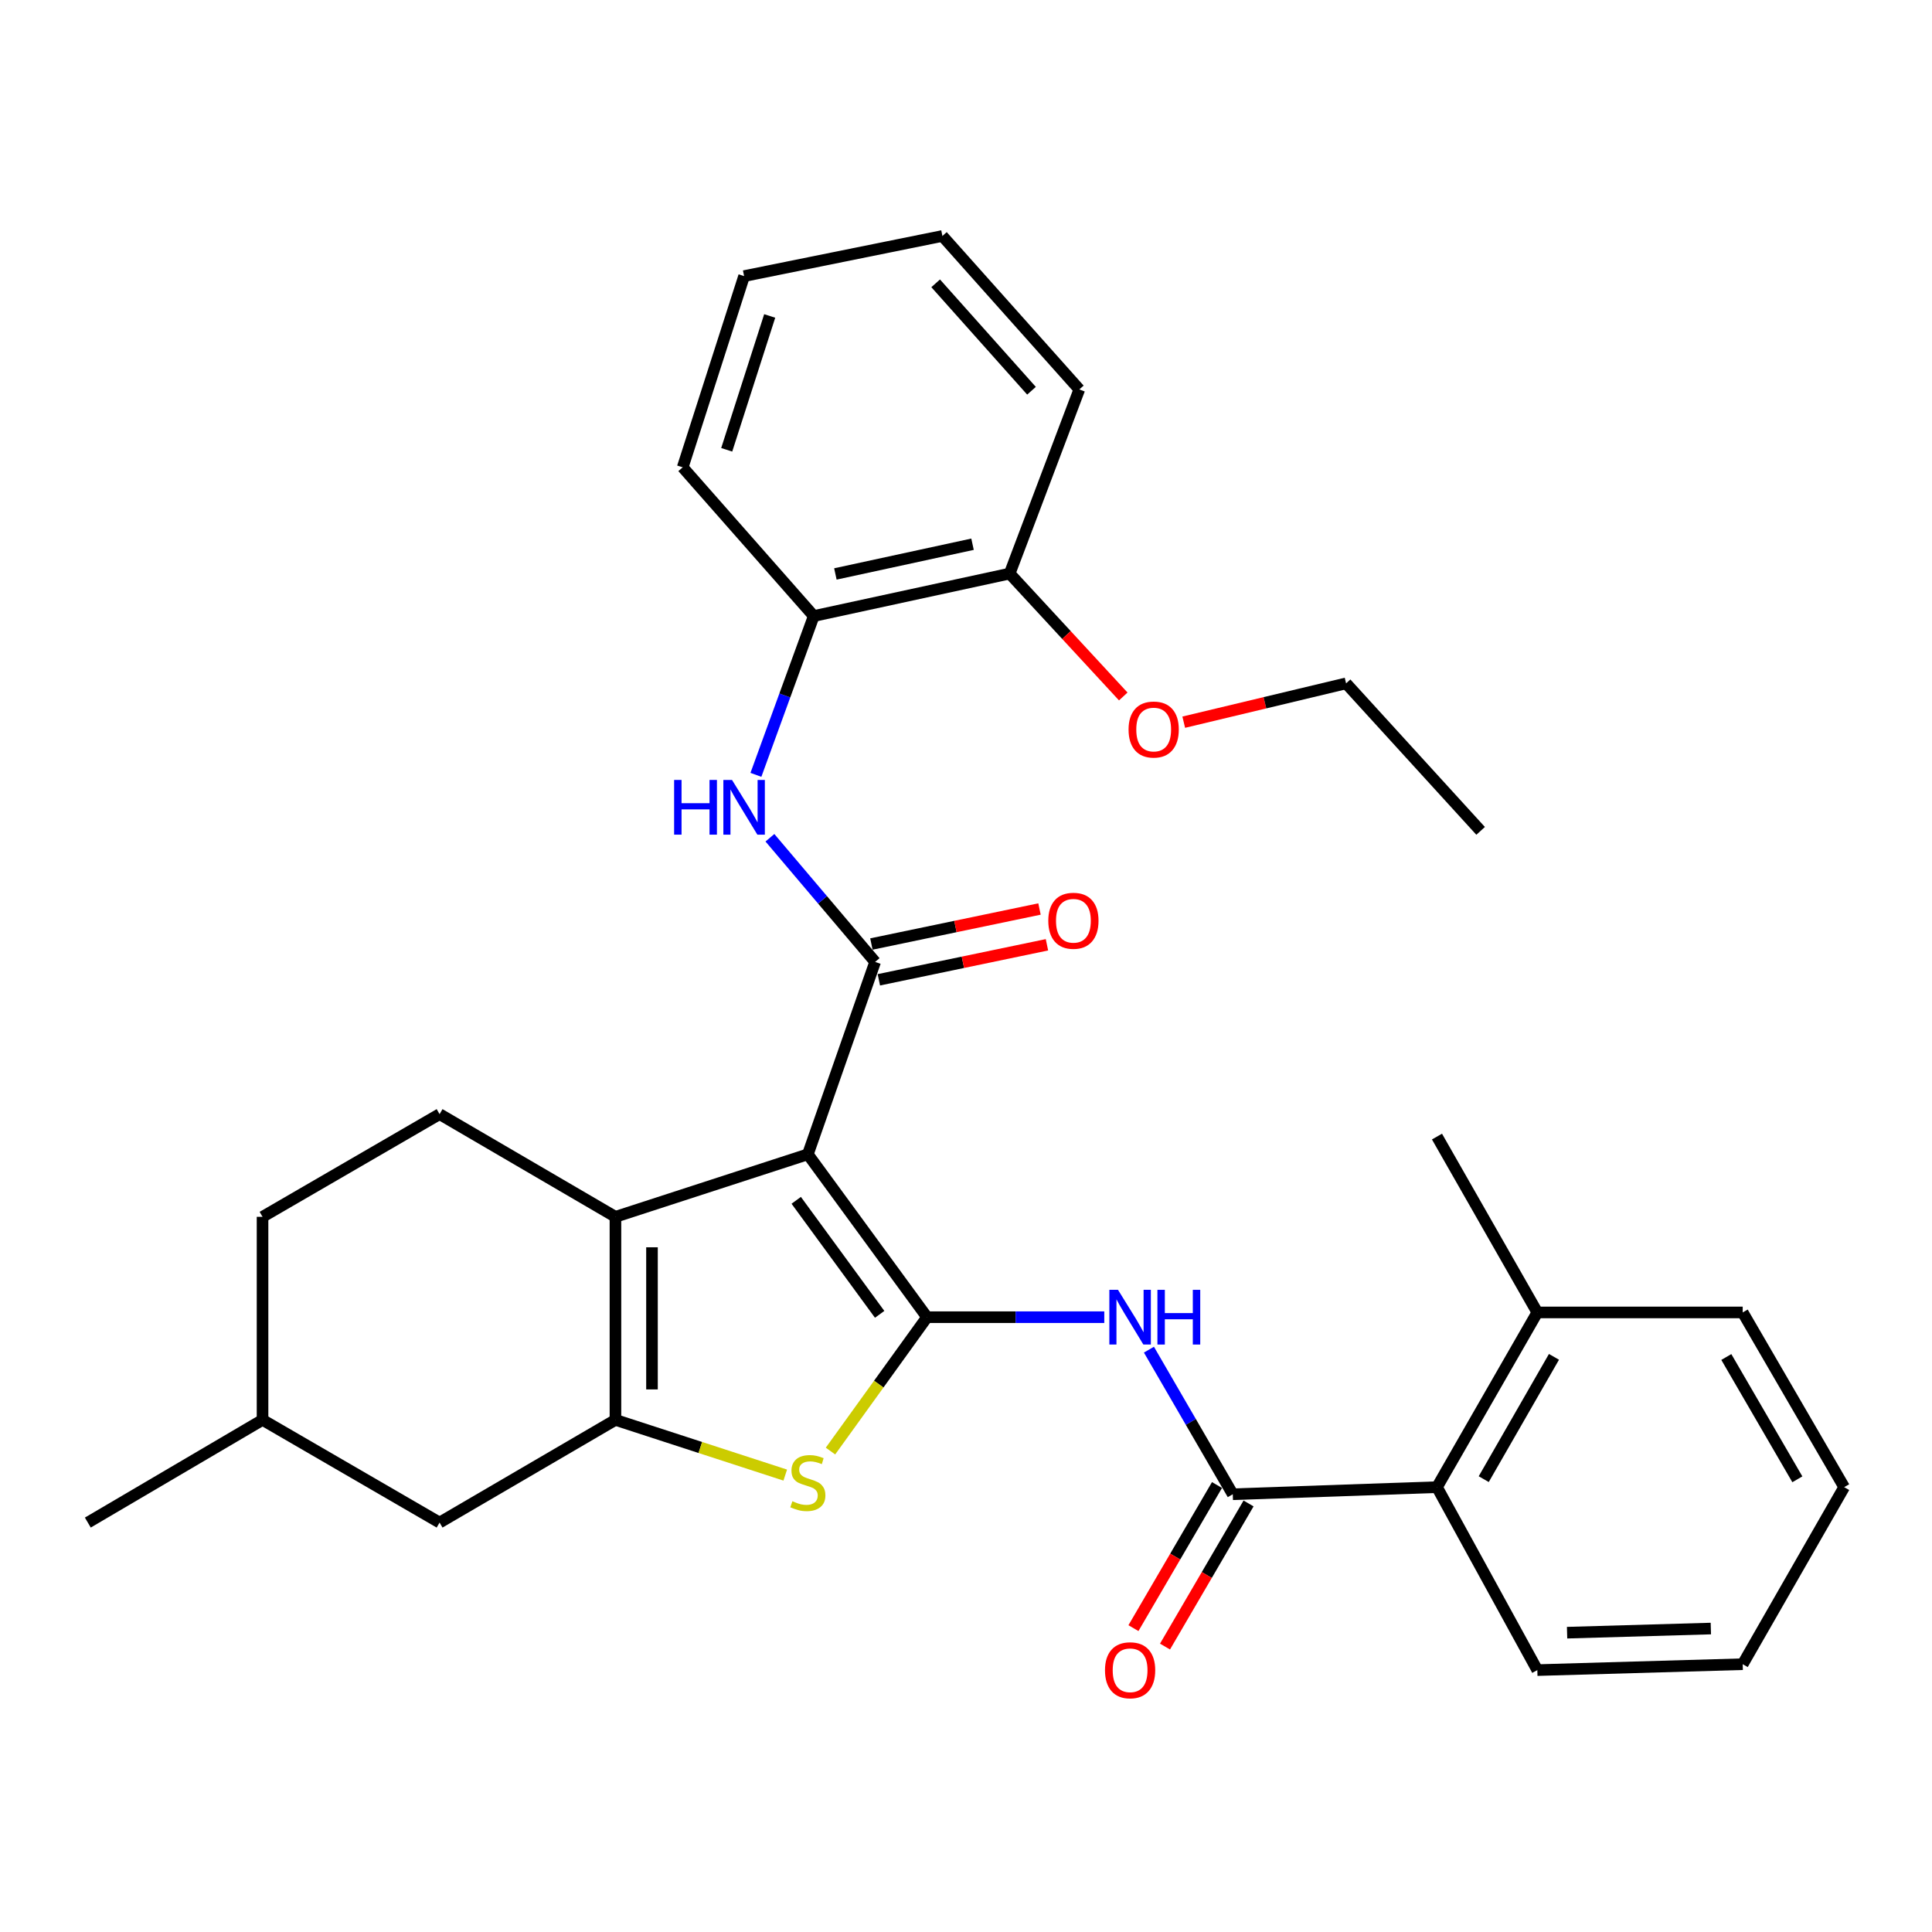 <?xml version='1.0' encoding='iso-8859-1'?>
<svg version='1.1' baseProfile='full'
              xmlns='http://www.w3.org/2000/svg'
                      xmlns:rdkit='http://www.rdkit.org/xml'
                      xmlns:xlink='http://www.w3.org/1999/xlink'
                  xml:space='preserve'
width='1000px' height='1000px' viewBox='0 0 1000 1000'>
<!-- END OF HEADER -->
<rect style='opacity:1.0;fill:#FFFFFF;stroke:none' width='1000' height='1000' x='0' y='0'> </rect>
<path class='bond-0' d='M 418.141,597.465 L 479.83,681.773' style='fill:none;fill-rule:evenodd;stroke:#000000;stroke-width:6px;stroke-linecap:butt;stroke-linejoin:miter;stroke-opacity:1' />
<path class='bond-0' d='M 412.125,621.283 L 455.307,680.299' style='fill:none;fill-rule:evenodd;stroke:#000000;stroke-width:6px;stroke-linecap:butt;stroke-linejoin:miter;stroke-opacity:1' />
<path class='bond-1' d='M 418.141,597.465 L 318.55,629.828' style='fill:none;fill-rule:evenodd;stroke:#000000;stroke-width:6px;stroke-linecap:butt;stroke-linejoin:miter;stroke-opacity:1' />
<path class='bond-2' d='M 418.141,597.465 L 452.964,497.884' style='fill:none;fill-rule:evenodd;stroke:#000000;stroke-width:6px;stroke-linecap:butt;stroke-linejoin:miter;stroke-opacity:1' />
<path class='bond-4' d='M 479.83,681.773 L 454.843,716.419' style='fill:none;fill-rule:evenodd;stroke:#000000;stroke-width:6px;stroke-linecap:butt;stroke-linejoin:miter;stroke-opacity:1' />
<path class='bond-4' d='M 454.843,716.419 L 429.857,751.065' style='fill:none;fill-rule:evenodd;stroke:#CCCC00;stroke-width:6px;stroke-linecap:butt;stroke-linejoin:miter;stroke-opacity:1' />
<path class='bond-5' d='M 479.83,681.773 L 525.7,681.773' style='fill:none;fill-rule:evenodd;stroke:#000000;stroke-width:6px;stroke-linecap:butt;stroke-linejoin:miter;stroke-opacity:1' />
<path class='bond-5' d='M 525.7,681.773 L 571.571,681.773' style='fill:none;fill-rule:evenodd;stroke:#0000FF;stroke-width:6px;stroke-linecap:butt;stroke-linejoin:miter;stroke-opacity:1' />
<path class='bond-3' d='M 318.55,629.828 L 318.55,734.927' style='fill:none;fill-rule:evenodd;stroke:#000000;stroke-width:6px;stroke-linecap:butt;stroke-linejoin:miter;stroke-opacity:1' />
<path class='bond-3' d='M 337.469,645.593 L 337.469,719.162' style='fill:none;fill-rule:evenodd;stroke:#000000;stroke-width:6px;stroke-linecap:butt;stroke-linejoin:miter;stroke-opacity:1' />
<path class='bond-9' d='M 318.55,629.828 L 227.525,576.674' style='fill:none;fill-rule:evenodd;stroke:#000000;stroke-width:6px;stroke-linecap:butt;stroke-linejoin:miter;stroke-opacity:1' />
<path class='bond-7' d='M 452.964,497.884 L 425.737,465.754' style='fill:none;fill-rule:evenodd;stroke:#000000;stroke-width:6px;stroke-linecap:butt;stroke-linejoin:miter;stroke-opacity:1' />
<path class='bond-7' d='M 425.737,465.754 L 398.509,433.623' style='fill:none;fill-rule:evenodd;stroke:#0000FF;stroke-width:6px;stroke-linecap:butt;stroke-linejoin:miter;stroke-opacity:1' />
<path class='bond-12' d='M 454.893,507.145 L 498.397,498.083' style='fill:none;fill-rule:evenodd;stroke:#000000;stroke-width:6px;stroke-linecap:butt;stroke-linejoin:miter;stroke-opacity:1' />
<path class='bond-12' d='M 498.397,498.083 L 541.901,489.02' style='fill:none;fill-rule:evenodd;stroke:#FF0000;stroke-width:6px;stroke-linecap:butt;stroke-linejoin:miter;stroke-opacity:1' />
<path class='bond-12' d='M 451.034,488.623 L 494.538,479.561' style='fill:none;fill-rule:evenodd;stroke:#000000;stroke-width:6px;stroke-linecap:butt;stroke-linejoin:miter;stroke-opacity:1' />
<path class='bond-12' d='M 494.538,479.561 L 538.042,470.498' style='fill:none;fill-rule:evenodd;stroke:#FF0000;stroke-width:6px;stroke-linecap:butt;stroke-linejoin:miter;stroke-opacity:1' />
<path class='bond-11' d='M 318.55,734.927 L 227.525,788.081' style='fill:none;fill-rule:evenodd;stroke:#000000;stroke-width:6px;stroke-linecap:butt;stroke-linejoin:miter;stroke-opacity:1' />
<path class='bond-31' d='M 318.55,734.927 L 362.496,749.217' style='fill:none;fill-rule:evenodd;stroke:#000000;stroke-width:6px;stroke-linecap:butt;stroke-linejoin:miter;stroke-opacity:1' />
<path class='bond-31' d='M 362.496,749.217 L 406.443,763.507' style='fill:none;fill-rule:evenodd;stroke:#CCCC00;stroke-width:6px;stroke-linecap:butt;stroke-linejoin:miter;stroke-opacity:1' />
<path class='bond-6' d='M 594.686,698.581 L 616.384,736' style='fill:none;fill-rule:evenodd;stroke:#0000FF;stroke-width:6px;stroke-linecap:butt;stroke-linejoin:miter;stroke-opacity:1' />
<path class='bond-6' d='M 616.384,736 L 638.082,773.418' style='fill:none;fill-rule:evenodd;stroke:#000000;stroke-width:6px;stroke-linecap:butt;stroke-linejoin:miter;stroke-opacity:1' />
<path class='bond-8' d='M 638.082,773.418 L 743.78,769.75' style='fill:none;fill-rule:evenodd;stroke:#000000;stroke-width:6px;stroke-linecap:butt;stroke-linejoin:miter;stroke-opacity:1' />
<path class='bond-13' d='M 629.913,768.648 L 608.291,805.683' style='fill:none;fill-rule:evenodd;stroke:#000000;stroke-width:6px;stroke-linecap:butt;stroke-linejoin:miter;stroke-opacity:1' />
<path class='bond-13' d='M 608.291,805.683 L 586.668,842.718' style='fill:none;fill-rule:evenodd;stroke:#FF0000;stroke-width:6px;stroke-linecap:butt;stroke-linejoin:miter;stroke-opacity:1' />
<path class='bond-13' d='M 646.252,778.187 L 624.629,815.222' style='fill:none;fill-rule:evenodd;stroke:#000000;stroke-width:6px;stroke-linecap:butt;stroke-linejoin:miter;stroke-opacity:1' />
<path class='bond-13' d='M 624.629,815.222 L 603.007,852.257' style='fill:none;fill-rule:evenodd;stroke:#FF0000;stroke-width:6px;stroke-linecap:butt;stroke-linejoin:miter;stroke-opacity:1' />
<path class='bond-10' d='M 391.261,401.06 L 406.225,359.961' style='fill:none;fill-rule:evenodd;stroke:#0000FF;stroke-width:6px;stroke-linecap:butt;stroke-linejoin:miter;stroke-opacity:1' />
<path class='bond-10' d='M 406.225,359.961 L 421.189,318.862' style='fill:none;fill-rule:evenodd;stroke:#000000;stroke-width:6px;stroke-linecap:butt;stroke-linejoin:miter;stroke-opacity:1' />
<path class='bond-15' d='M 743.78,769.75 L 795.715,679.313' style='fill:none;fill-rule:evenodd;stroke:#000000;stroke-width:6px;stroke-linecap:butt;stroke-linejoin:miter;stroke-opacity:1' />
<path class='bond-15' d='M 767.977,765.606 L 804.331,702.301' style='fill:none;fill-rule:evenodd;stroke:#000000;stroke-width:6px;stroke-linecap:butt;stroke-linejoin:miter;stroke-opacity:1' />
<path class='bond-19' d='M 743.78,769.75 L 795.715,864.443' style='fill:none;fill-rule:evenodd;stroke:#000000;stroke-width:6px;stroke-linecap:butt;stroke-linejoin:miter;stroke-opacity:1' />
<path class='bond-16' d='M 227.525,576.674 L 135.891,629.828' style='fill:none;fill-rule:evenodd;stroke:#000000;stroke-width:6px;stroke-linecap:butt;stroke-linejoin:miter;stroke-opacity:1' />
<path class='bond-14' d='M 421.189,318.862 L 522.599,296.884' style='fill:none;fill-rule:evenodd;stroke:#000000;stroke-width:6px;stroke-linecap:butt;stroke-linejoin:miter;stroke-opacity:1' />
<path class='bond-14' d='M 432.393,297.075 L 503.38,281.69' style='fill:none;fill-rule:evenodd;stroke:#000000;stroke-width:6px;stroke-linecap:butt;stroke-linejoin:miter;stroke-opacity:1' />
<path class='bond-20' d='M 421.189,318.862 L 353.362,241.88' style='fill:none;fill-rule:evenodd;stroke:#000000;stroke-width:6px;stroke-linecap:butt;stroke-linejoin:miter;stroke-opacity:1' />
<path class='bond-32' d='M 227.525,788.081 L 135.891,734.927' style='fill:none;fill-rule:evenodd;stroke:#000000;stroke-width:6px;stroke-linecap:butt;stroke-linejoin:miter;stroke-opacity:1' />
<path class='bond-18' d='M 522.599,296.884 L 551.998,328.687' style='fill:none;fill-rule:evenodd;stroke:#000000;stroke-width:6px;stroke-linecap:butt;stroke-linejoin:miter;stroke-opacity:1' />
<path class='bond-18' d='M 551.998,328.687 L 581.397,360.49' style='fill:none;fill-rule:evenodd;stroke:#FF0000;stroke-width:6px;stroke-linecap:butt;stroke-linejoin:miter;stroke-opacity:1' />
<path class='bond-22' d='M 522.599,296.884 L 558.651,201.57' style='fill:none;fill-rule:evenodd;stroke:#000000;stroke-width:6px;stroke-linecap:butt;stroke-linejoin:miter;stroke-opacity:1' />
<path class='bond-21' d='M 795.715,679.313 L 743.78,588.289' style='fill:none;fill-rule:evenodd;stroke:#000000;stroke-width:6px;stroke-linecap:butt;stroke-linejoin:miter;stroke-opacity:1' />
<path class='bond-23' d='M 795.715,679.313 L 902.022,679.313' style='fill:none;fill-rule:evenodd;stroke:#000000;stroke-width:6px;stroke-linecap:butt;stroke-linejoin:miter;stroke-opacity:1' />
<path class='bond-17' d='M 135.891,629.828 L 135.891,734.927' style='fill:none;fill-rule:evenodd;stroke:#000000;stroke-width:6px;stroke-linecap:butt;stroke-linejoin:miter;stroke-opacity:1' />
<path class='bond-25' d='M 135.891,734.927 L 45.455,788.081' style='fill:none;fill-rule:evenodd;stroke:#000000;stroke-width:6px;stroke-linecap:butt;stroke-linejoin:miter;stroke-opacity:1' />
<path class='bond-24' d='M 612.702,373.802 L 654.718,363.754' style='fill:none;fill-rule:evenodd;stroke:#FF0000;stroke-width:6px;stroke-linecap:butt;stroke-linejoin:miter;stroke-opacity:1' />
<path class='bond-24' d='M 654.718,363.754 L 696.733,353.706' style='fill:none;fill-rule:evenodd;stroke:#000000;stroke-width:6px;stroke-linecap:butt;stroke-linejoin:miter;stroke-opacity:1' />
<path class='bond-27' d='M 795.715,864.443 L 902.022,861.384' style='fill:none;fill-rule:evenodd;stroke:#000000;stroke-width:6px;stroke-linecap:butt;stroke-linejoin:miter;stroke-opacity:1' />
<path class='bond-27' d='M 811.117,845.072 L 885.532,842.931' style='fill:none;fill-rule:evenodd;stroke:#000000;stroke-width:6px;stroke-linecap:butt;stroke-linejoin:miter;stroke-opacity:1' />
<path class='bond-28' d='M 353.362,241.88 L 385.147,142.909' style='fill:none;fill-rule:evenodd;stroke:#000000;stroke-width:6px;stroke-linecap:butt;stroke-linejoin:miter;stroke-opacity:1' />
<path class='bond-28' d='M 376.143,232.819 L 398.393,163.54' style='fill:none;fill-rule:evenodd;stroke:#000000;stroke-width:6px;stroke-linecap:butt;stroke-linejoin:miter;stroke-opacity:1' />
<path class='bond-33' d='M 558.651,201.57 L 487.786,122.139' style='fill:none;fill-rule:evenodd;stroke:#000000;stroke-width:6px;stroke-linecap:butt;stroke-linejoin:miter;stroke-opacity:1' />
<path class='bond-33' d='M 533.903,202.251 L 484.298,146.649' style='fill:none;fill-rule:evenodd;stroke:#000000;stroke-width:6px;stroke-linecap:butt;stroke-linejoin:miter;stroke-opacity:1' />
<path class='bond-34' d='M 902.022,679.313 L 954.545,769.75' style='fill:none;fill-rule:evenodd;stroke:#000000;stroke-width:6px;stroke-linecap:butt;stroke-linejoin:miter;stroke-opacity:1' />
<path class='bond-34' d='M 893.54,702.381 L 930.306,765.686' style='fill:none;fill-rule:evenodd;stroke:#000000;stroke-width:6px;stroke-linecap:butt;stroke-linejoin:miter;stroke-opacity:1' />
<path class='bond-26' d='M 696.733,353.706 L 766.368,430.057' style='fill:none;fill-rule:evenodd;stroke:#000000;stroke-width:6px;stroke-linecap:butt;stroke-linejoin:miter;stroke-opacity:1' />
<path class='bond-30' d='M 902.022,861.384 L 954.545,769.75' style='fill:none;fill-rule:evenodd;stroke:#000000;stroke-width:6px;stroke-linecap:butt;stroke-linejoin:miter;stroke-opacity:1' />
<path class='bond-29' d='M 385.147,142.909 L 487.786,122.139' style='fill:none;fill-rule:evenodd;stroke:#000000;stroke-width:6px;stroke-linecap:butt;stroke-linejoin:miter;stroke-opacity:1' />
<path  class='atom-5' d='M 410.141 777.031
Q 410.461 777.151, 411.781 777.711
Q 413.101 778.271, 414.541 778.631
Q 416.021 778.951, 417.461 778.951
Q 420.141 778.951, 421.701 777.671
Q 423.261 776.351, 423.261 774.071
Q 423.261 772.511, 422.461 771.551
Q 421.701 770.591, 420.501 770.071
Q 419.301 769.551, 417.301 768.951
Q 414.781 768.191, 413.261 767.471
Q 411.781 766.751, 410.701 765.231
Q 409.661 763.711, 409.661 761.151
Q 409.661 757.591, 412.061 755.391
Q 414.501 753.191, 419.301 753.191
Q 422.581 753.191, 426.301 754.751
L 425.381 757.831
Q 421.981 756.431, 419.421 756.431
Q 416.661 756.431, 415.141 757.591
Q 413.621 758.711, 413.661 760.671
Q 413.661 762.191, 414.421 763.111
Q 415.221 764.031, 416.341 764.551
Q 417.501 765.071, 419.421 765.671
Q 421.981 766.471, 423.501 767.271
Q 425.021 768.071, 426.101 769.711
Q 427.221 771.311, 427.221 774.071
Q 427.221 777.991, 424.581 780.111
Q 421.981 782.191, 417.621 782.191
Q 415.101 782.191, 413.181 781.631
Q 411.301 781.111, 409.061 780.191
L 410.141 777.031
' fill='#CCCC00'/>
<path  class='atom-6' d='M 578.679 667.613
L 587.959 682.613
Q 588.879 684.093, 590.359 686.773
Q 591.839 689.453, 591.919 689.613
L 591.919 667.613
L 595.679 667.613
L 595.679 695.933
L 591.799 695.933
L 581.839 679.533
Q 580.679 677.613, 579.439 675.413
Q 578.239 673.213, 577.879 672.533
L 577.879 695.933
L 574.199 695.933
L 574.199 667.613
L 578.679 667.613
' fill='#0000FF'/>
<path  class='atom-6' d='M 599.079 667.613
L 602.919 667.613
L 602.919 679.653
L 617.399 679.653
L 617.399 667.613
L 621.239 667.613
L 621.239 695.933
L 617.399 695.933
L 617.399 682.853
L 602.919 682.853
L 602.919 695.933
L 599.079 695.933
L 599.079 667.613
' fill='#0000FF'/>
<path  class='atom-8' d='M 348.927 403.694
L 352.767 403.694
L 352.767 415.734
L 367.247 415.734
L 367.247 403.694
L 371.087 403.694
L 371.087 432.014
L 367.247 432.014
L 367.247 418.934
L 352.767 418.934
L 352.767 432.014
L 348.927 432.014
L 348.927 403.694
' fill='#0000FF'/>
<path  class='atom-8' d='M 378.887 403.694
L 388.167 418.694
Q 389.087 420.174, 390.567 422.854
Q 392.047 425.534, 392.127 425.694
L 392.127 403.694
L 395.887 403.694
L 395.887 432.014
L 392.007 432.014
L 382.047 415.614
Q 380.887 413.694, 379.647 411.494
Q 378.447 409.294, 378.087 408.614
L 378.087 432.014
L 374.407 432.014
L 374.407 403.694
L 378.887 403.694
' fill='#0000FF'/>
<path  class='atom-13' d='M 542.592 476.585
Q 542.592 469.785, 545.952 465.985
Q 549.312 462.185, 555.592 462.185
Q 561.872 462.185, 565.232 465.985
Q 568.592 469.785, 568.592 476.585
Q 568.592 483.465, 565.192 487.385
Q 561.792 491.265, 555.592 491.265
Q 549.352 491.265, 545.952 487.385
Q 542.592 483.505, 542.592 476.585
M 555.592 488.065
Q 559.912 488.065, 562.232 485.185
Q 564.592 482.265, 564.592 476.585
Q 564.592 471.025, 562.232 468.225
Q 559.912 465.385, 555.592 465.385
Q 551.272 465.385, 548.912 468.185
Q 546.592 470.985, 546.592 476.585
Q 546.592 482.305, 548.912 485.185
Q 551.272 488.065, 555.592 488.065
' fill='#FF0000'/>
<path  class='atom-14' d='M 571.939 864.523
Q 571.939 857.723, 575.299 853.923
Q 578.659 850.123, 584.939 850.123
Q 591.219 850.123, 594.579 853.923
Q 597.939 857.723, 597.939 864.523
Q 597.939 871.403, 594.539 875.323
Q 591.139 879.203, 584.939 879.203
Q 578.699 879.203, 575.299 875.323
Q 571.939 871.443, 571.939 864.523
M 584.939 876.003
Q 589.259 876.003, 591.579 873.123
Q 593.939 870.203, 593.939 864.523
Q 593.939 858.963, 591.579 856.163
Q 589.259 853.323, 584.939 853.323
Q 580.619 853.323, 578.259 856.123
Q 575.939 858.923, 575.939 864.523
Q 575.939 870.243, 578.259 873.123
Q 580.619 876.003, 584.939 876.003
' fill='#FF0000'/>
<path  class='atom-19' d='M 584.142 377.603
Q 584.142 370.803, 587.502 367.003
Q 590.862 363.203, 597.142 363.203
Q 603.422 363.203, 606.782 367.003
Q 610.142 370.803, 610.142 377.603
Q 610.142 384.483, 606.742 388.403
Q 603.342 392.283, 597.142 392.283
Q 590.902 392.283, 587.502 388.403
Q 584.142 384.523, 584.142 377.603
M 597.142 389.083
Q 601.462 389.083, 603.782 386.203
Q 606.142 383.283, 606.142 377.603
Q 606.142 372.043, 603.782 369.243
Q 601.462 366.403, 597.142 366.403
Q 592.822 366.403, 590.462 369.203
Q 588.142 372.003, 588.142 377.603
Q 588.142 383.323, 590.462 386.203
Q 592.822 389.083, 597.142 389.083
' fill='#FF0000'/>
</svg>
